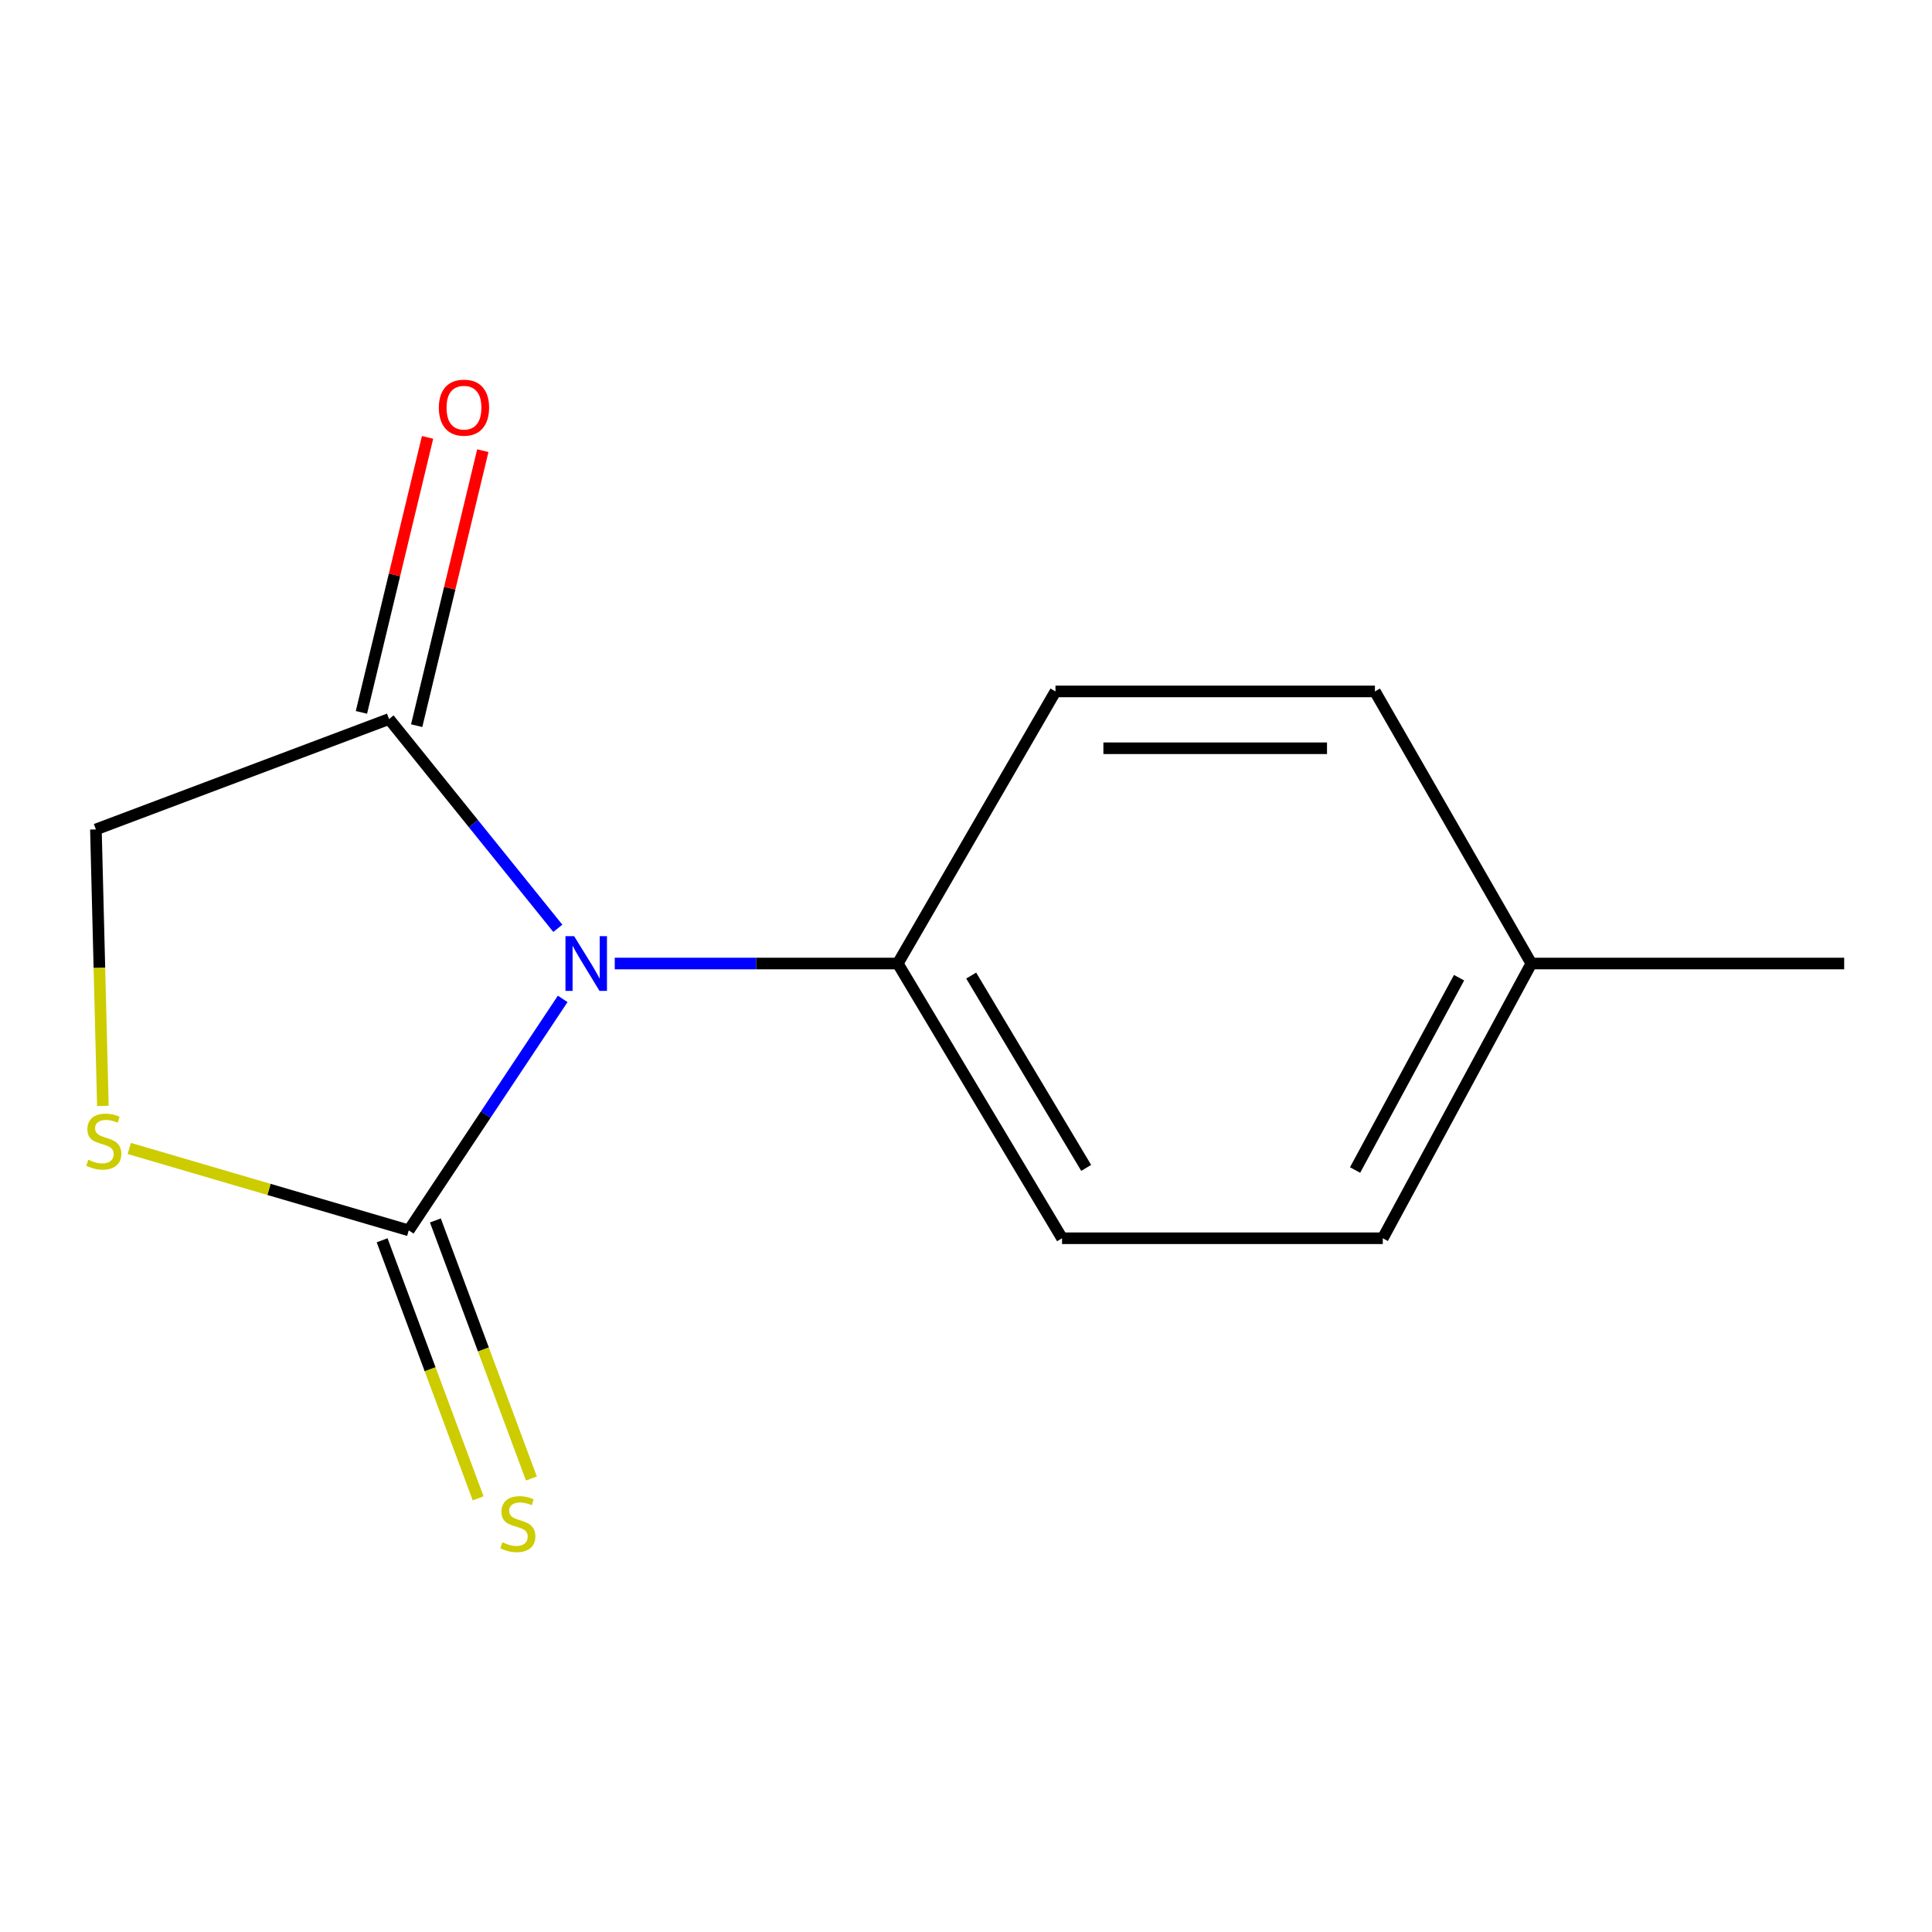 <?xml version='1.0' encoding='iso-8859-1'?>
<svg version='1.1' baseProfile='full'
              xmlns='http://www.w3.org/2000/svg'
                      xmlns:rdkit='http://www.rdkit.org/xml'
                      xmlns:xlink='http://www.w3.org/1999/xlink'
                  xml:space='preserve'
width='1000px' height='1000px' viewBox='0 0 1000 1000'>
<!-- END OF HEADER -->
<rect style='opacity:1.0;fill:#FFFFFF;stroke:none' width='1000' height='1000' x='0' y='0'> </rect>
<path class='bond-0' d='M 291.251,517.023 L 251.411,576.929' style='fill:none;fill-rule:evenodd;stroke:#0000FF;stroke-width:6px;stroke-linecap:butt;stroke-linejoin:miter;stroke-opacity:1' />
<path class='bond-0' d='M 251.411,576.929 L 211.57,636.836' style='fill:none;fill-rule:evenodd;stroke:#000000;stroke-width:6px;stroke-linecap:butt;stroke-linejoin:miter;stroke-opacity:1' />
<path class='bond-1' d='M 288.73,480.492 L 245.051,426.329' style='fill:none;fill-rule:evenodd;stroke:#0000FF;stroke-width:6px;stroke-linecap:butt;stroke-linejoin:miter;stroke-opacity:1' />
<path class='bond-1' d='M 245.051,426.329 L 201.372,372.166' style='fill:none;fill-rule:evenodd;stroke:#000000;stroke-width:6px;stroke-linecap:butt;stroke-linejoin:miter;stroke-opacity:1' />
<path class='bond-3' d='M 318.198,498.716 L 391.442,498.716' style='fill:none;fill-rule:evenodd;stroke:#0000FF;stroke-width:6px;stroke-linecap:butt;stroke-linejoin:miter;stroke-opacity:1' />
<path class='bond-3' d='M 391.442,498.716 L 464.686,498.716' style='fill:none;fill-rule:evenodd;stroke:#000000;stroke-width:6px;stroke-linecap:butt;stroke-linejoin:miter;stroke-opacity:1' />
<path class='bond-2' d='M 211.57,636.836 L 139.235,615.637' style='fill:none;fill-rule:evenodd;stroke:#000000;stroke-width:6px;stroke-linecap:butt;stroke-linejoin:miter;stroke-opacity:1' />
<path class='bond-2' d='M 139.235,615.637 L 66.901,594.439' style='fill:none;fill-rule:evenodd;stroke:#CCCC00;stroke-width:6px;stroke-linecap:butt;stroke-linejoin:miter;stroke-opacity:1' />
<path class='bond-4' d='M 197.785,641.965 L 222.636,708.748' style='fill:none;fill-rule:evenodd;stroke:#000000;stroke-width:6px;stroke-linecap:butt;stroke-linejoin:miter;stroke-opacity:1' />
<path class='bond-4' d='M 222.636,708.748 L 247.486,775.531' style='fill:none;fill-rule:evenodd;stroke:#CCCC00;stroke-width:6px;stroke-linecap:butt;stroke-linejoin:miter;stroke-opacity:1' />
<path class='bond-4' d='M 225.354,631.707 L 250.204,698.49' style='fill:none;fill-rule:evenodd;stroke:#000000;stroke-width:6px;stroke-linecap:butt;stroke-linejoin:miter;stroke-opacity:1' />
<path class='bond-4' d='M 250.204,698.49 L 275.054,765.272' style='fill:none;fill-rule:evenodd;stroke:#CCCC00;stroke-width:6px;stroke-linecap:butt;stroke-linejoin:miter;stroke-opacity:1' />
<path class='bond-5' d='M 201.372,372.166 L 49.64,429.313' style='fill:none;fill-rule:evenodd;stroke:#000000;stroke-width:6px;stroke-linecap:butt;stroke-linejoin:miter;stroke-opacity:1' />
<path class='bond-6' d='M 215.672,375.605 L 232.788,304.436' style='fill:none;fill-rule:evenodd;stroke:#000000;stroke-width:6px;stroke-linecap:butt;stroke-linejoin:miter;stroke-opacity:1' />
<path class='bond-6' d='M 232.788,304.436 L 249.904,233.267' style='fill:none;fill-rule:evenodd;stroke:#FF0000;stroke-width:6px;stroke-linecap:butt;stroke-linejoin:miter;stroke-opacity:1' />
<path class='bond-6' d='M 187.073,368.727 L 204.189,297.558' style='fill:none;fill-rule:evenodd;stroke:#000000;stroke-width:6px;stroke-linecap:butt;stroke-linejoin:miter;stroke-opacity:1' />
<path class='bond-6' d='M 204.189,297.558 L 221.305,226.389' style='fill:none;fill-rule:evenodd;stroke:#FF0000;stroke-width:6px;stroke-linecap:butt;stroke-linejoin:miter;stroke-opacity:1' />
<path class='bond-13' d='M 53.251,572.42 L 51.445,500.866' style='fill:none;fill-rule:evenodd;stroke:#CCCC00;stroke-width:6px;stroke-linecap:butt;stroke-linejoin:miter;stroke-opacity:1' />
<path class='bond-13' d='M 51.445,500.866 L 49.64,429.313' style='fill:none;fill-rule:evenodd;stroke:#000000;stroke-width:6px;stroke-linecap:butt;stroke-linejoin:miter;stroke-opacity:1' />
<path class='bond-7' d='M 464.686,498.716 L 549.712,640.921' style='fill:none;fill-rule:evenodd;stroke:#000000;stroke-width:6px;stroke-linecap:butt;stroke-linejoin:miter;stroke-opacity:1' />
<path class='bond-7' d='M 502.687,504.952 L 562.205,604.496' style='fill:none;fill-rule:evenodd;stroke:#000000;stroke-width:6px;stroke-linecap:butt;stroke-linejoin:miter;stroke-opacity:1' />
<path class='bond-8' d='M 464.686,498.716 L 546.313,357.883' style='fill:none;fill-rule:evenodd;stroke:#000000;stroke-width:6px;stroke-linecap:butt;stroke-linejoin:miter;stroke-opacity:1' />
<path class='bond-9' d='M 549.712,640.921 L 715.728,640.921' style='fill:none;fill-rule:evenodd;stroke:#000000;stroke-width:6px;stroke-linecap:butt;stroke-linejoin:miter;stroke-opacity:1' />
<path class='bond-10' d='M 546.313,357.883 L 711.659,357.883' style='fill:none;fill-rule:evenodd;stroke:#000000;stroke-width:6px;stroke-linecap:butt;stroke-linejoin:miter;stroke-opacity:1' />
<path class='bond-10' d='M 571.115,387.298 L 686.857,387.298' style='fill:none;fill-rule:evenodd;stroke:#000000;stroke-width:6px;stroke-linecap:butt;stroke-linejoin:miter;stroke-opacity:1' />
<path class='bond-14' d='M 715.728,640.921 L 792.615,498.716' style='fill:none;fill-rule:evenodd;stroke:#000000;stroke-width:6px;stroke-linecap:butt;stroke-linejoin:miter;stroke-opacity:1' />
<path class='bond-14' d='M 701.386,605.6 L 755.207,506.057' style='fill:none;fill-rule:evenodd;stroke:#000000;stroke-width:6px;stroke-linecap:butt;stroke-linejoin:miter;stroke-opacity:1' />
<path class='bond-11' d='M 711.659,357.883 L 792.615,498.716' style='fill:none;fill-rule:evenodd;stroke:#000000;stroke-width:6px;stroke-linecap:butt;stroke-linejoin:miter;stroke-opacity:1' />
<path class='bond-12' d='M 792.615,498.716 L 954.545,498.716' style='fill:none;fill-rule:evenodd;stroke:#000000;stroke-width:6px;stroke-linecap:butt;stroke-linejoin:miter;stroke-opacity:1' />
<path  class='atom-0' d='M 297.166 484.556
L 306.446 499.556
Q 307.366 501.036, 308.846 503.716
Q 310.326 506.396, 310.406 506.556
L 310.406 484.556
L 314.166 484.556
L 314.166 512.876
L 310.286 512.876
L 300.326 496.476
Q 299.166 494.556, 297.926 492.356
Q 296.726 490.156, 296.366 489.476
L 296.366 512.876
L 292.686 512.876
L 292.686 484.556
L 297.166 484.556
' fill='#0000FF'/>
<path  class='atom-3' d='M 45.709 600.293
Q 46.029 600.413, 47.349 600.973
Q 48.669 601.533, 50.109 601.893
Q 51.589 602.213, 53.029 602.213
Q 55.709 602.213, 57.269 600.933
Q 58.829 599.613, 58.829 597.333
Q 58.829 595.773, 58.029 594.813
Q 57.269 593.853, 56.069 593.333
Q 54.869 592.813, 52.869 592.213
Q 50.349 591.453, 48.829 590.733
Q 47.349 590.013, 46.269 588.493
Q 45.229 586.973, 45.229 584.413
Q 45.229 580.853, 47.629 578.653
Q 50.069 576.453, 54.869 576.453
Q 58.149 576.453, 61.869 578.013
L 60.949 581.093
Q 57.549 579.693, 54.989 579.693
Q 52.229 579.693, 50.709 580.853
Q 49.189 581.973, 49.229 583.933
Q 49.229 585.453, 49.989 586.373
Q 50.789 587.293, 51.909 587.813
Q 53.069 588.333, 54.989 588.933
Q 57.549 589.733, 59.069 590.533
Q 60.589 591.333, 61.669 592.973
Q 62.789 594.573, 62.789 597.333
Q 62.789 601.253, 60.149 603.373
Q 57.549 605.453, 53.189 605.453
Q 50.669 605.453, 48.749 604.893
Q 46.869 604.373, 44.629 603.453
L 45.709 600.293
' fill='#CCCC00'/>
<path  class='atom-5' d='M 260.03 798.289
Q 260.35 798.409, 261.67 798.969
Q 262.99 799.529, 264.43 799.889
Q 265.91 800.209, 267.35 800.209
Q 270.03 800.209, 271.59 798.929
Q 273.15 797.609, 273.15 795.329
Q 273.15 793.769, 272.35 792.809
Q 271.59 791.849, 270.39 791.329
Q 269.19 790.809, 267.19 790.209
Q 264.67 789.449, 263.15 788.729
Q 261.67 788.009, 260.59 786.489
Q 259.55 784.969, 259.55 782.409
Q 259.55 778.849, 261.95 776.649
Q 264.39 774.449, 269.19 774.449
Q 272.47 774.449, 276.19 776.009
L 275.27 779.089
Q 271.87 777.689, 269.31 777.689
Q 266.55 777.689, 265.03 778.849
Q 263.51 779.969, 263.55 781.929
Q 263.55 783.449, 264.31 784.369
Q 265.11 785.289, 266.23 785.809
Q 267.39 786.329, 269.31 786.929
Q 271.87 787.729, 273.39 788.529
Q 274.91 789.329, 275.99 790.969
Q 277.11 792.569, 277.11 795.329
Q 277.11 799.249, 274.47 801.369
Q 271.87 803.449, 267.51 803.449
Q 264.99 803.449, 263.07 802.889
Q 261.19 802.369, 258.95 801.449
L 260.03 798.289
' fill='#CCCC00'/>
<path  class='atom-7' d='M 227.151 211.002
Q 227.151 204.202, 230.511 200.402
Q 233.871 196.602, 240.151 196.602
Q 246.431 196.602, 249.791 200.402
Q 253.151 204.202, 253.151 211.002
Q 253.151 217.882, 249.751 221.802
Q 246.351 225.682, 240.151 225.682
Q 233.911 225.682, 230.511 221.802
Q 227.151 217.922, 227.151 211.002
M 240.151 222.482
Q 244.471 222.482, 246.791 219.602
Q 249.151 216.682, 249.151 211.002
Q 249.151 205.442, 246.791 202.642
Q 244.471 199.802, 240.151 199.802
Q 235.831 199.802, 233.471 202.602
Q 231.151 205.402, 231.151 211.002
Q 231.151 216.722, 233.471 219.602
Q 235.831 222.482, 240.151 222.482
' fill='#FF0000'/>
</svg>
